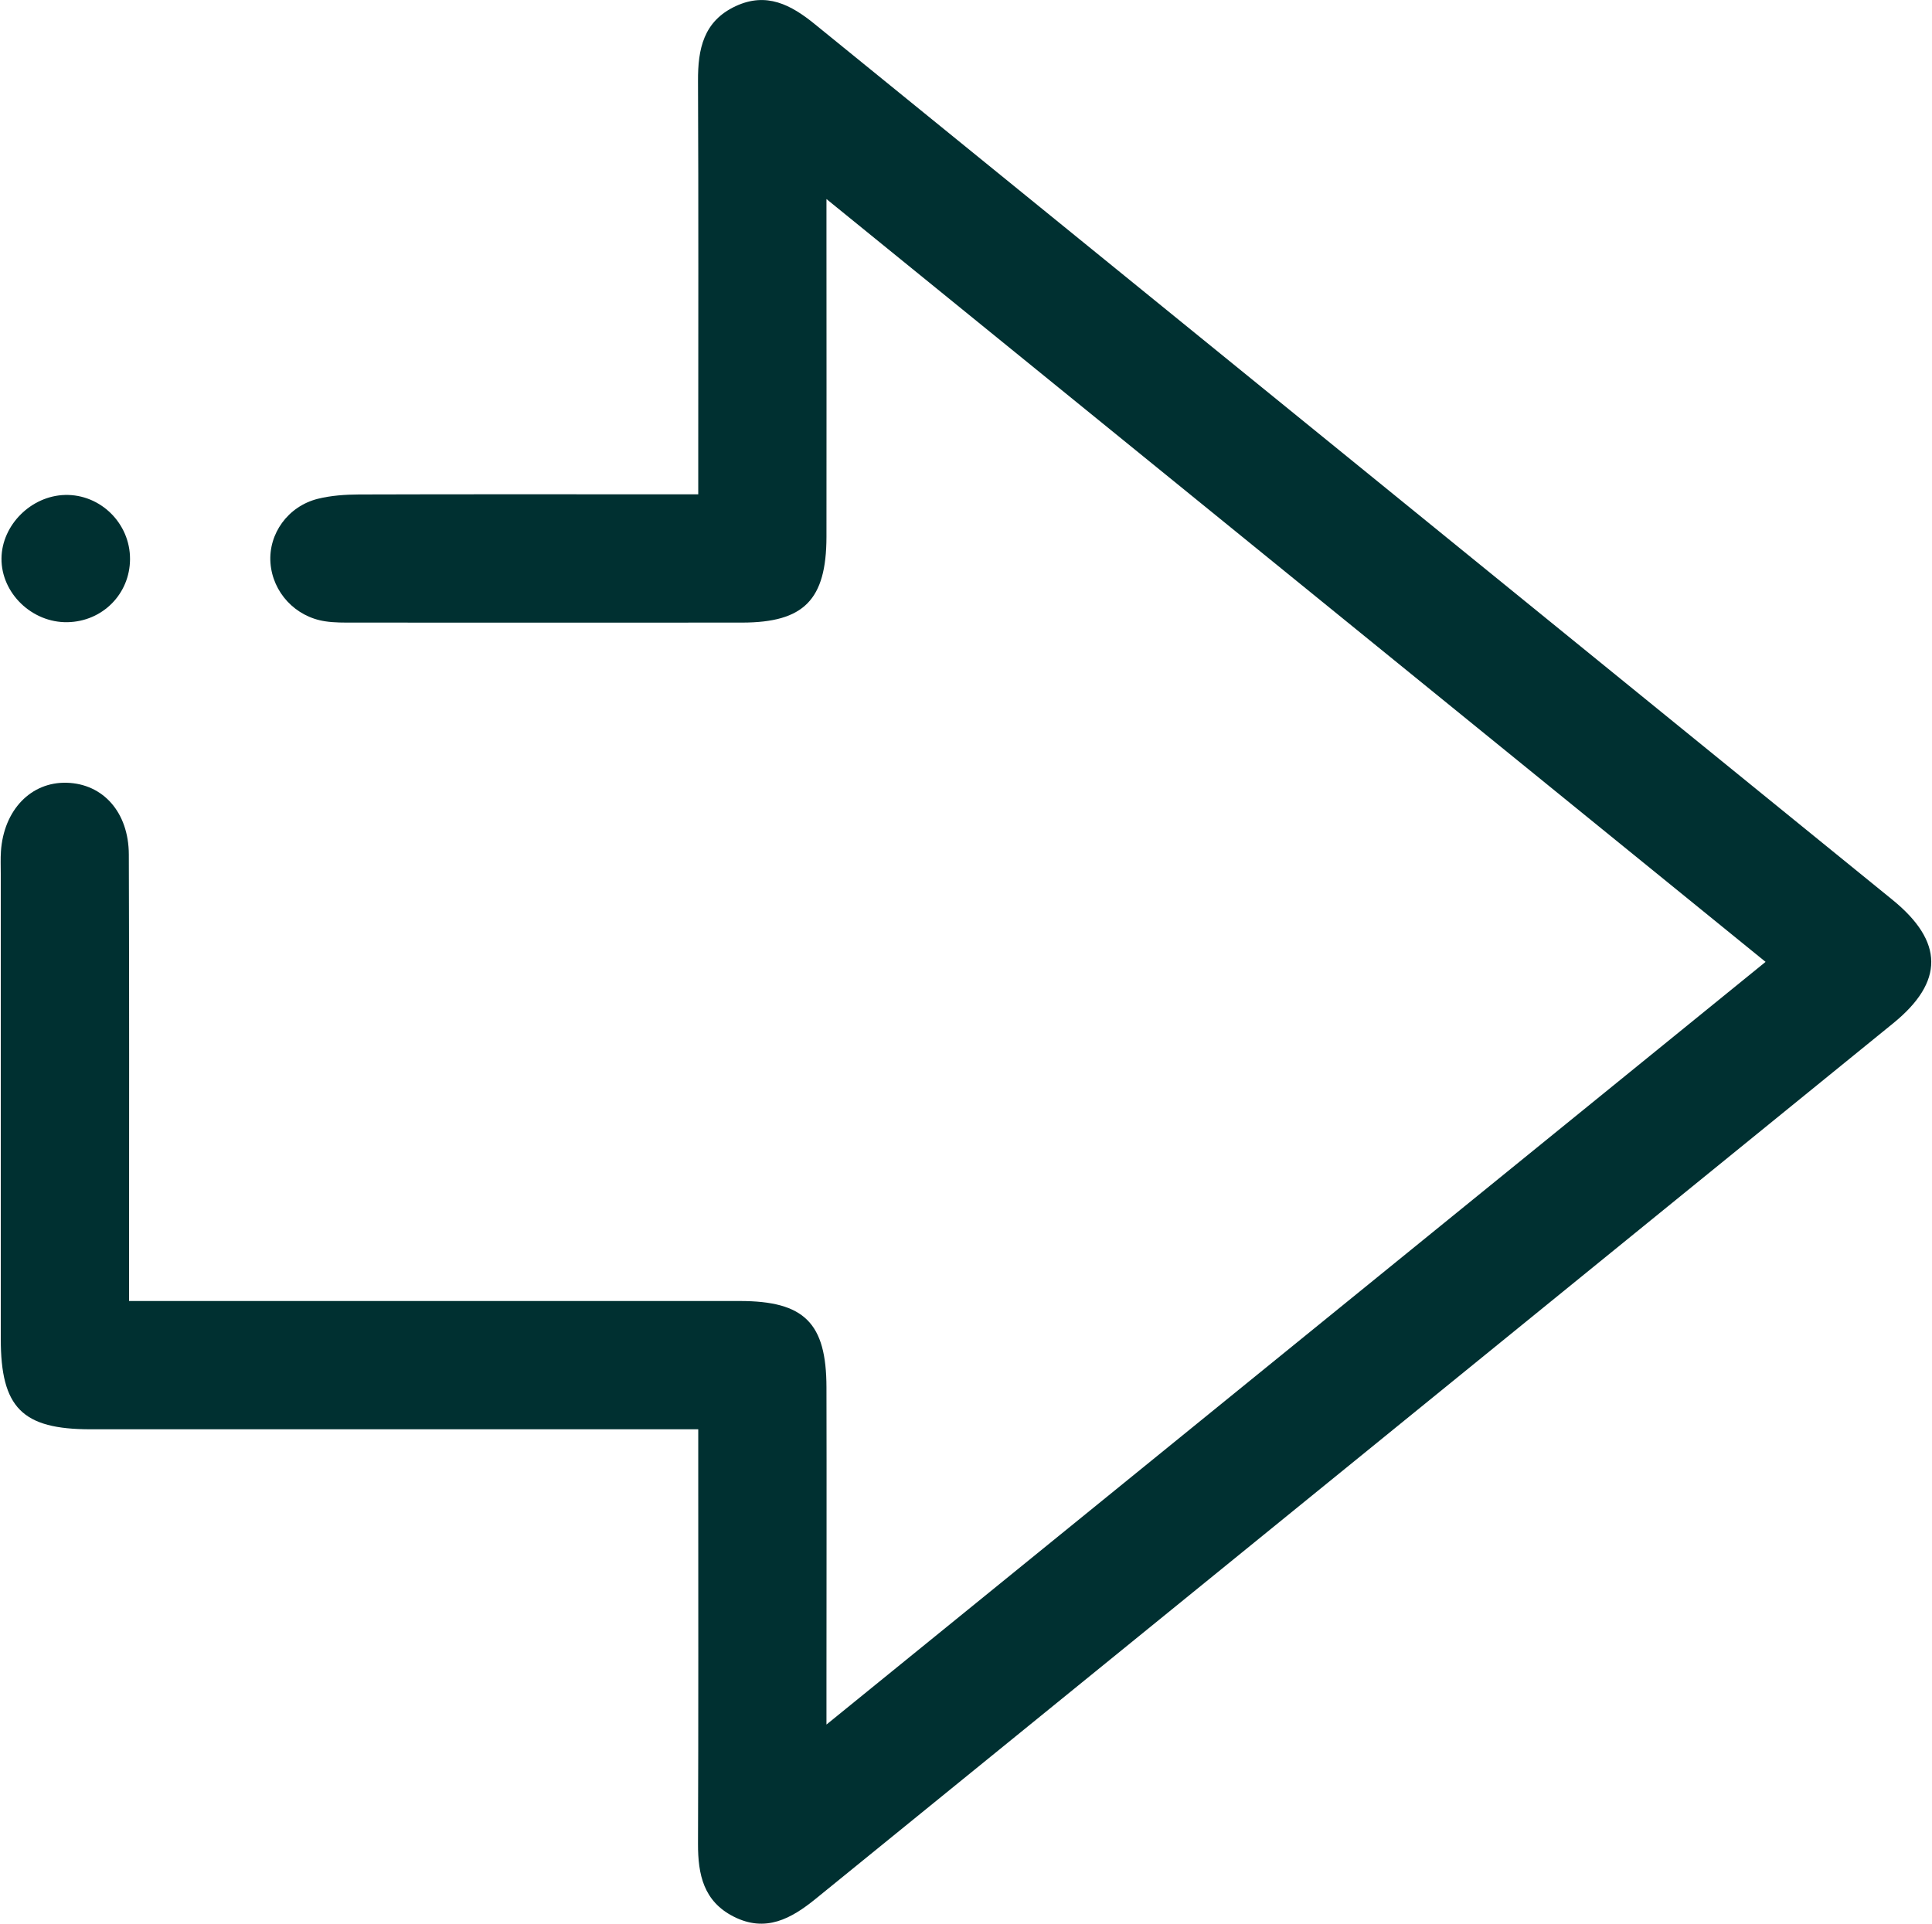 <?xml version="1.0" encoding="UTF-8"?><svg xmlns="http://www.w3.org/2000/svg" id="Layer_268768393df2ba" viewBox="0 0 240.32 239.49" aria-hidden="true" style="fill:url(#CerosGradient_ide705fbc19);" width="240px" height="239px"><defs><linearGradient class="cerosgradient" data-cerosgradient="true" id="CerosGradient_ide705fbc19" gradientUnits="userSpaceOnUse" x1="50%" y1="100%" x2="50%" y2="0%"><stop offset="0%" stop-color="#003031"/><stop offset="100%" stop-color="#003031"/></linearGradient><linearGradient/></defs>
  <g id="Layer_2-268768393df2ba" data-name="Layer_2">
    <path d="M86.82,177.94H11.18C2.67,177.94.01,175.25.01,166.67v-57.89c0-.93-.04-1.87.02-2.79.35-5.15,3.74-8.67,8.2-8.54,4.51.13,7.7,3.67,7.72,8.93.06,16.9.03,33.8.03,50.7v4.89h76.01c8.04,0,10.79,2.72,10.8,10.76.03,12.24,0,24.49,0,36.73v5.24c39.34-31.95,77.89-63.27,116.9-94.95-38.87-31.58-77.43-62.91-116.9-94.97v4.94c0,12.38.02,24.75,0,37.13-.02,7.83-2.8,10.65-10.5,10.66-16.11.02-32.21,0-48.32,0-1.2,0-2.41.02-3.58-.16-3.73-.56-6.54-3.61-6.81-7.28-.26-3.61,2.16-7.03,5.89-7.97,1.65-.41,3.41-.53,5.12-.54,12.51-.04,25.02-.02,37.54-.02h4.7v-4.75c0-15.57.04-31.14-.03-46.71-.02-3.98.68-7.44,4.68-9.31,3.85-1.8,6.9-.17,9.85,2.23,44.71,36.34,89.44,72.66,134.14,109.01,6.42,5.22,6.46,10.21.11,15.38-44.7,36.35-89.43,72.67-134.14,109.01-3.04,2.47-6.22,4.23-10.2,2.21-3.75-1.9-4.45-5.24-4.44-9.07.06-15.57.03-31.14.03-46.71v-4.88h0Z" style="fill:url(#CerosGradient_ide705fbc19);"/>
    <path d="M16.1,69.61c-.02,4.34-3.43,7.77-7.79,7.85-4.42.08-8.25-3.62-8.21-7.94.04-4.15,3.68-7.79,7.91-7.9,4.41-.11,8.11,3.54,8.09,7.99h0Z" style="fill:url(#CerosGradient_ide705fbc19);"/>
  </g>
</svg>